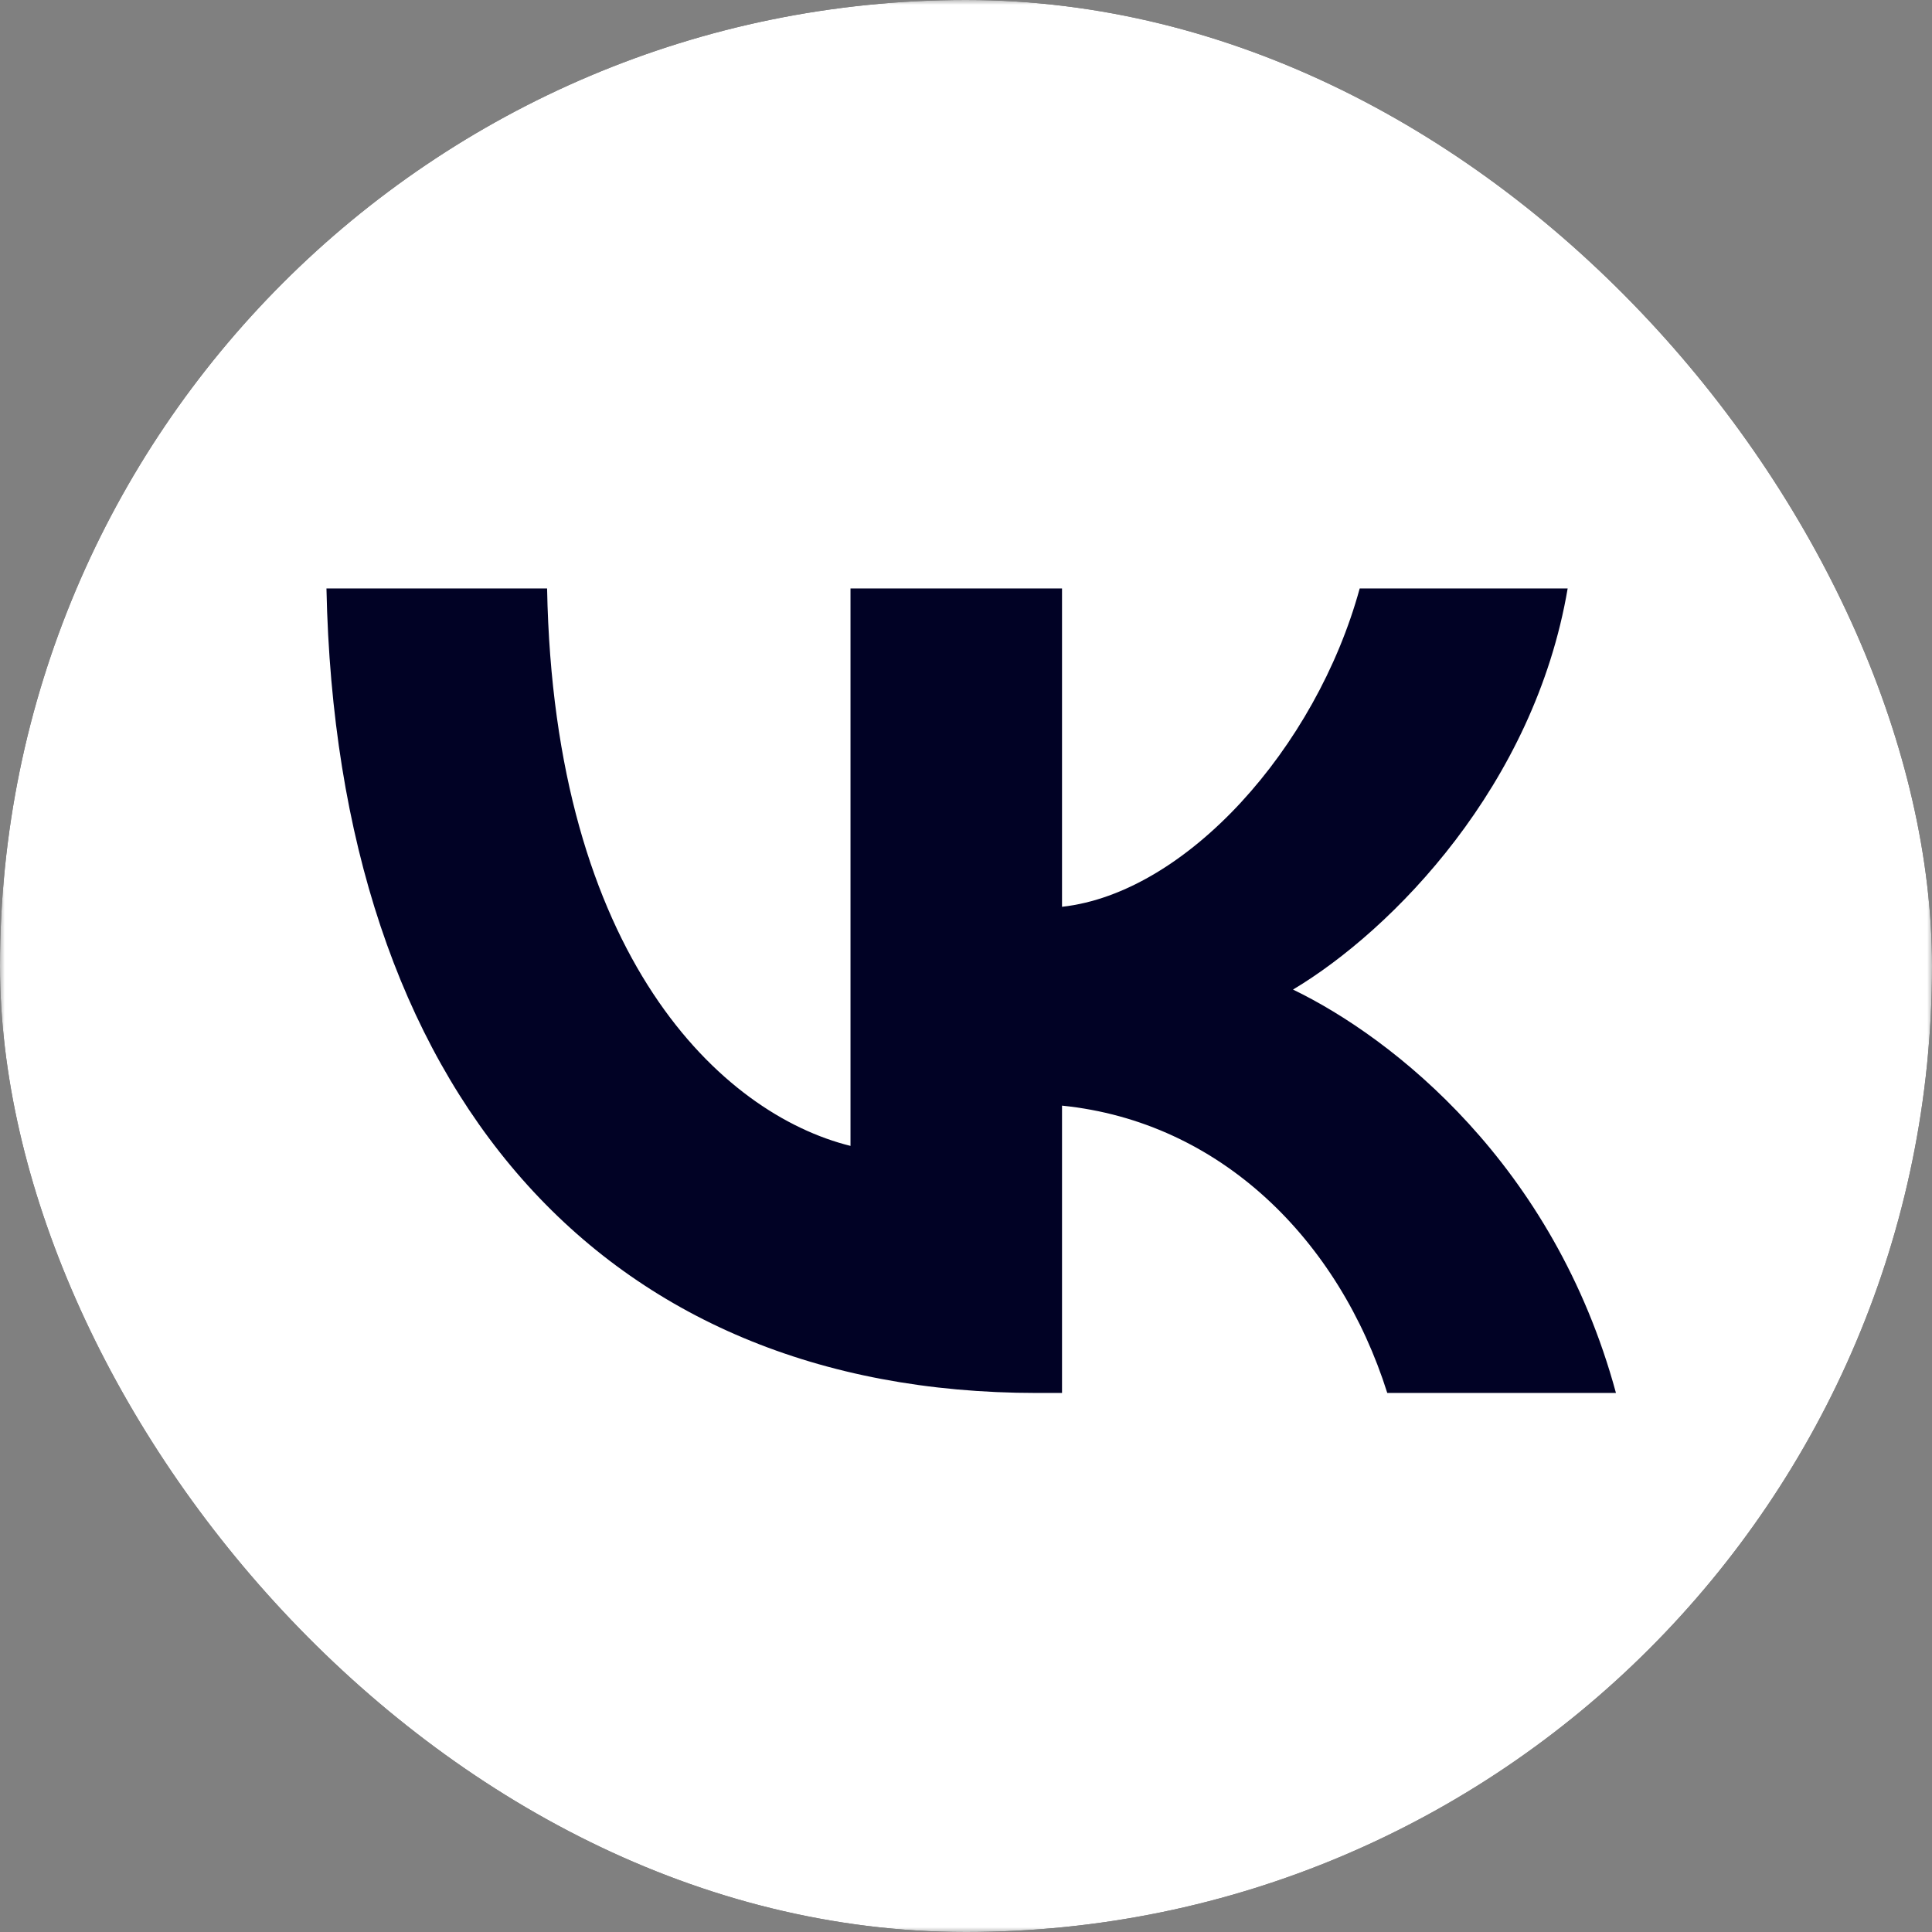 <?xml version="1.0" encoding="UTF-8"?> <svg xmlns="http://www.w3.org/2000/svg" width="200" height="200" viewBox="0 0 200 200" fill="none"><rect x="0" y="0" width="200" height="200" fill="#808080" stroke="none"/> <g clip-path="url(#clip0_137_183)"> <mask id="mask0_137_183" style="mask-type:luminance" maskUnits="userSpaceOnUse" x="0" y="0" width="200" height="200"> <path d="M200 0H0V200H200V0Z" fill="white"></path> </mask> <g mask="url(#mask0_137_183)"> <path d="M95.896 200H104.224C149.432 200 172.04 200 186.08 185.96C200.12 171.92 200 149.32 200 104.224V95.776C200 50.688 200 28.08 186.08 14.04C172.16 4.02331e-05 149.432 0 104.224 0H95.896C50.68 0 28.08 4.02331e-05 14.04 14.04C-8.9407e-06 28.08 0 50.672 0 95.776V104.224C0 149.32 -8.9407e-06 171.92 14.04 185.96C28.08 200 50.68 200 95.896 200Z" fill="white"></path> <path d="M107.323 144.199C62.227 144.199 34.859 112.911 33.795 60.919H56.635C57.347 99.111 74.723 115.319 88.043 118.623V60.919H109.94V93.871C122.787 92.447 136.228 77.455 140.755 60.919H162.283C158.835 81.263 144.203 96.255 133.852 102.439C144.203 107.439 160.859 120.527 167.283 144.199H143.611C138.611 128.375 126.356 116.119 109.94 114.455V144.199H107.323Z" fill="#010225"></path> </g> </g> <defs> <clipPath id="clip0_137_183"> <rect width="200" height="200" rx="100" fill="white"></rect> </clipPath> </defs> </svg> 